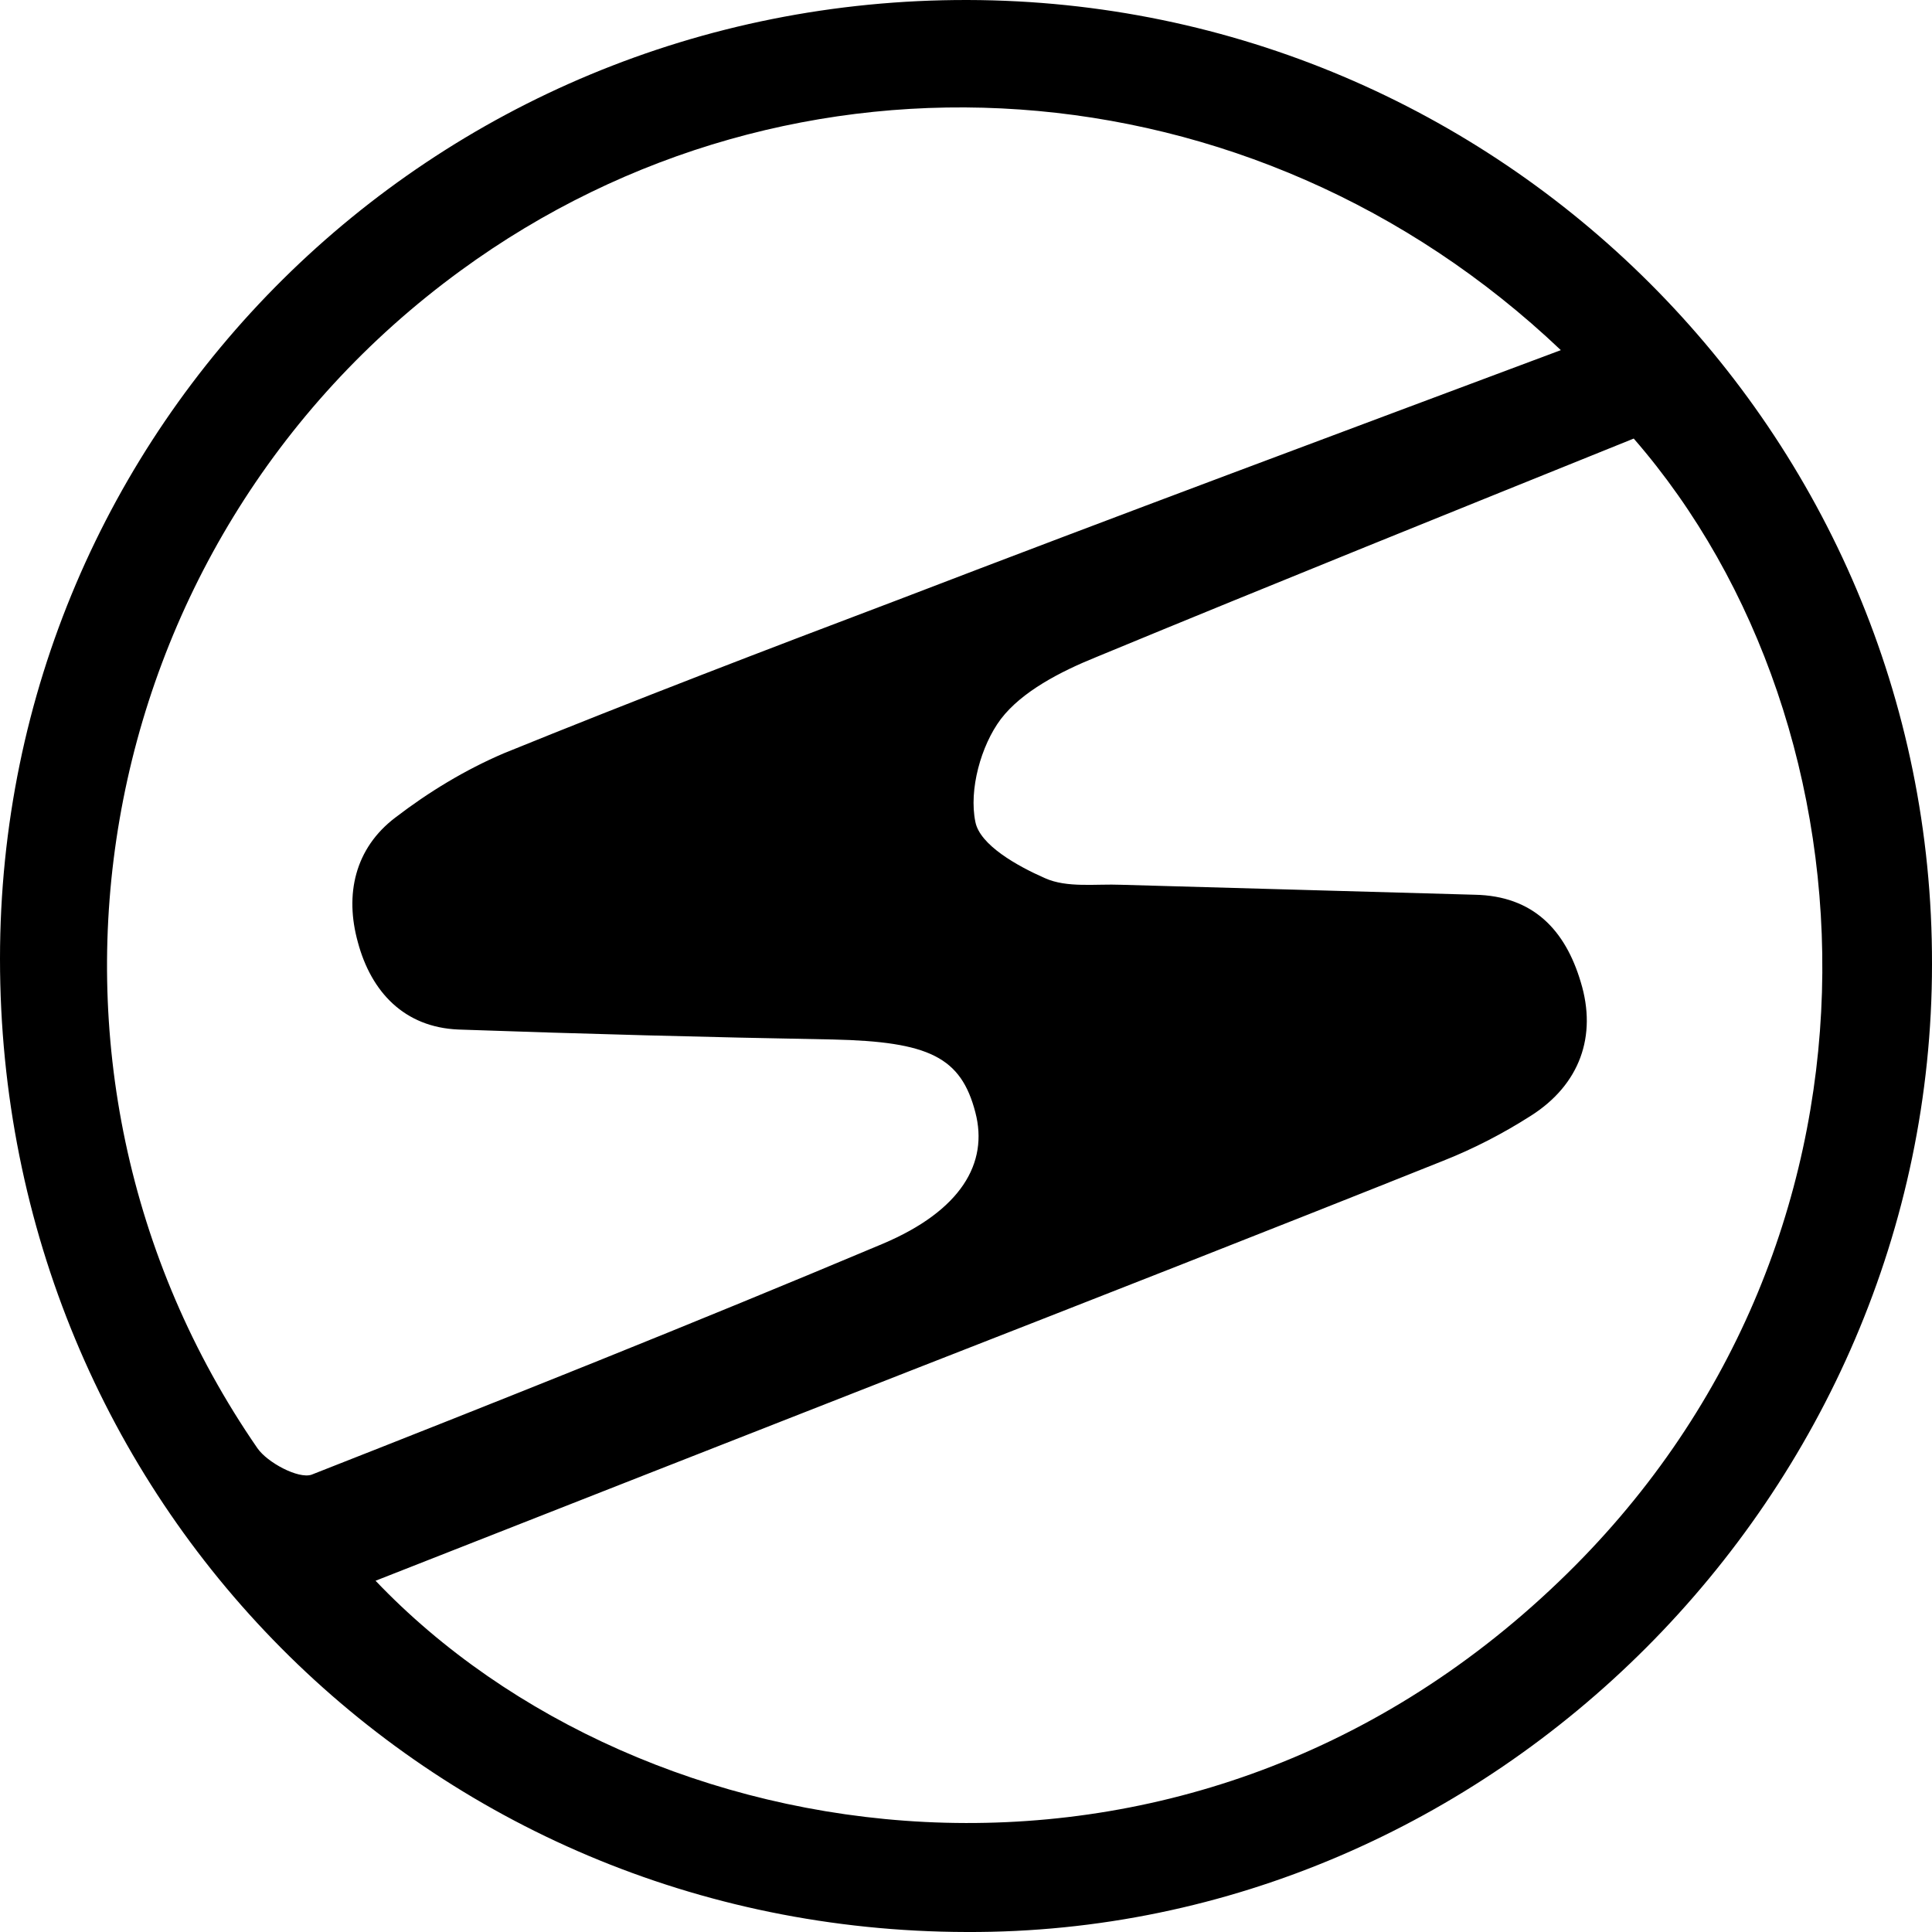 <svg width="26" height="26" viewBox="0 0 26 26" fill="none" xmlns="http://www.w3.org/2000/svg">
<g clip-path="url(#clip0_26_4906)">
<path d="M0 12.903C0 5.738 5.812 -0.015 13.022 2.87445e-05C20.188 0.015 26.015 5.827 26 12.978C26 20.098 20.084 26.03 13.007 26C5.753 25.985 0 20.188 0 12.903ZM5.054 21.273C8.637 25.034 15.891 26.164 20.975 21.288C25.703 16.768 25.361 9.782 21.986 5.902C19.593 6.868 17.155 7.849 14.747 8.845C14.271 9.038 13.751 9.306 13.468 9.678C13.201 10.034 13.037 10.629 13.126 11.06C13.186 11.372 13.691 11.655 14.063 11.818C14.36 11.952 14.747 11.893 15.089 11.907C16.679 11.952 18.255 11.997 19.846 12.041C20.634 12.056 21.065 12.517 21.273 13.216C21.496 13.944 21.258 14.598 20.604 15.014C20.232 15.252 19.831 15.46 19.415 15.624C17.036 16.575 14.643 17.512 12.249 18.448C9.856 19.385 7.477 20.321 5.054 21.273ZM21.005 4.712C16.858 0.773 10.674 0.372 6.199 3.642C1.145 7.329 -0.074 14.36 3.464 19.489C3.597 19.682 4.014 19.905 4.192 19.846C6.764 18.835 9.336 17.809 11.878 16.739C12.933 16.293 13.305 15.653 13.126 14.97C12.933 14.226 12.502 14.018 11.209 13.989C9.529 13.959 7.849 13.914 6.169 13.855C5.441 13.825 4.995 13.349 4.816 12.68C4.638 12.041 4.772 11.417 5.322 11.001C5.768 10.659 6.258 10.361 6.779 10.138C8.533 9.425 10.317 8.741 12.086 8.072C15.029 6.942 17.987 5.842 21.005 4.712Z" fill="black"/>
</g>
<defs>
<clipPath id="clip0_26_4906">
<rect width="26" height="26" fill="white"/>
</clipPath>
</defs>
</svg>
